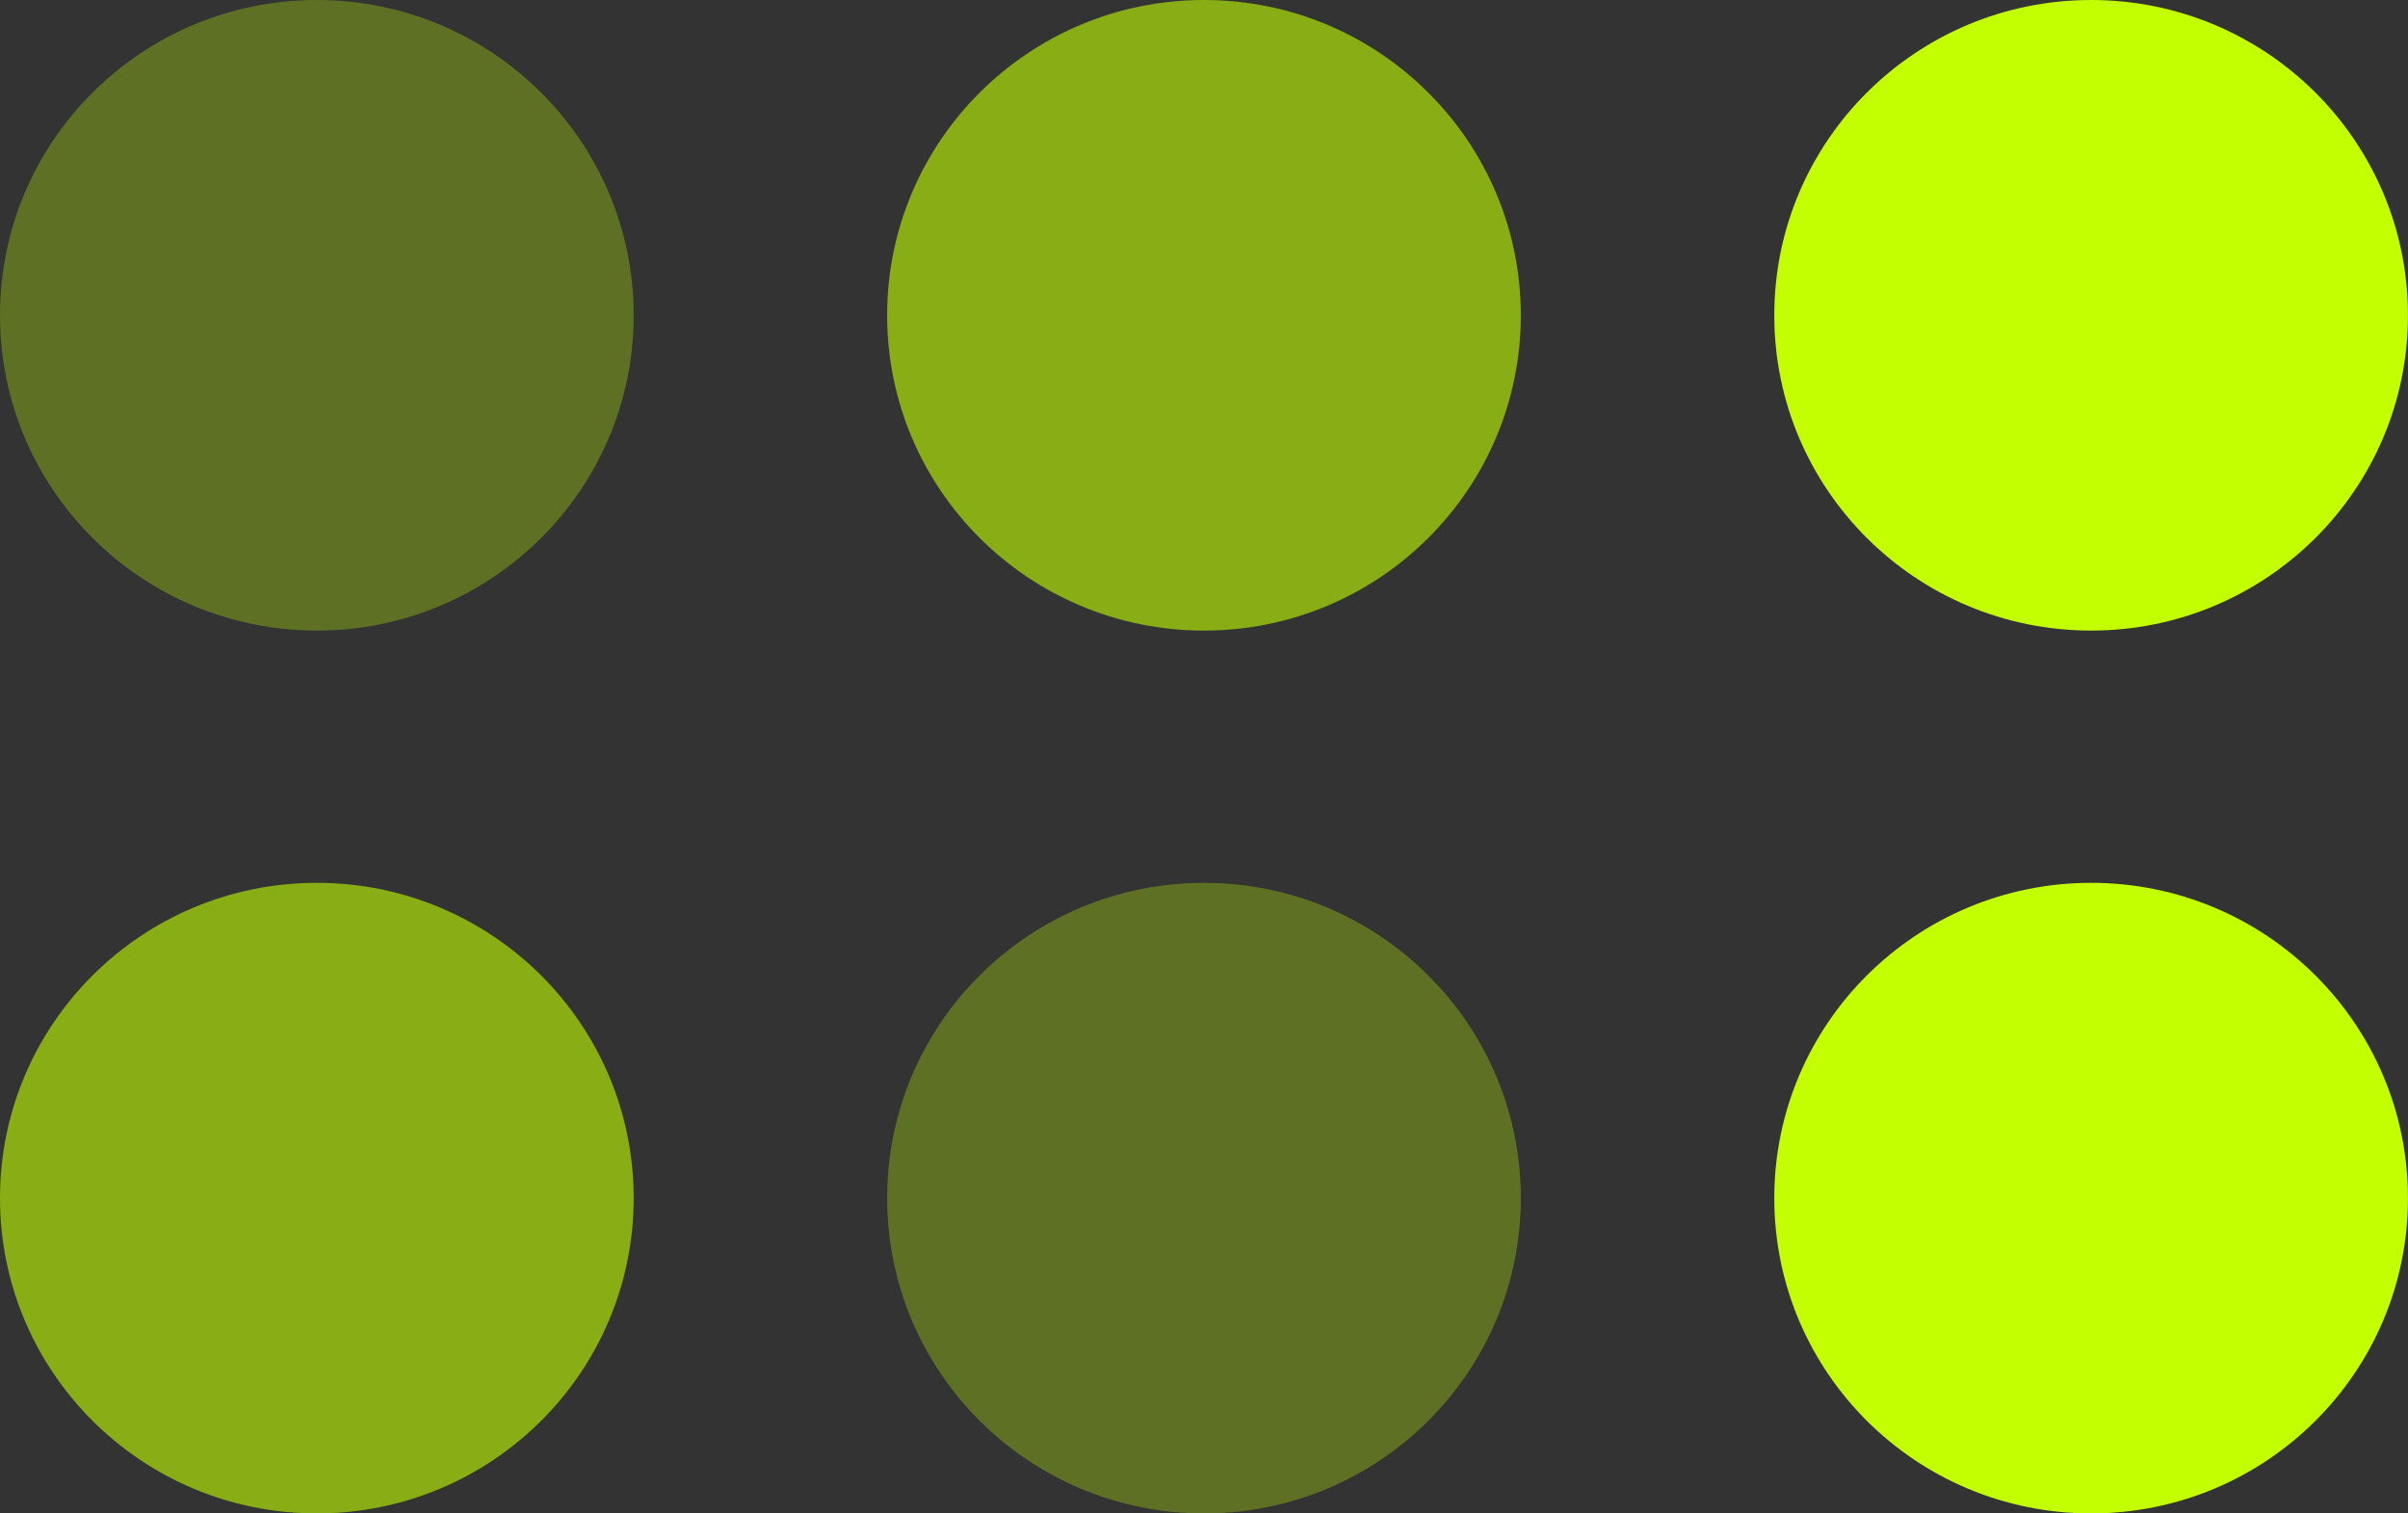 <svg width="70" height="44" viewBox="0 0 70 44" fill="none" xmlns="http://www.w3.org/2000/svg">
<rect x="0" y="0" width="70" height="44" fill="#333333" stroke="none"/>
<path opacity="0.3" d="M9.211 18.333C14.297 18.333 18.421 14.229 18.421 9.167C18.421 4.104 14.297 0 9.211 0C4.124 0 0 4.104 0 9.167C0 14.229 4.124 18.333 9.211 18.333Z" fill="#c3ff00"/>
<path opacity="0.6" d="M35 18.333C40.086 18.333 44.21 14.229 44.21 9.167C44.21 4.104 40.086 0 35 0C29.913 0 25.789 4.104 25.789 9.167C25.789 14.229 29.913 18.333 35 18.333Z" fill="#c3ff00"/>
<path d="M60.789 18.333C65.876 18.333 69.999 14.229 69.999 9.167C69.999 4.104 65.876 0 60.789 0C55.702 0 51.578 4.104 51.578 9.167C51.578 14.229 55.702 18.333 60.789 18.333Z" fill="#c3ff00"/>
<path opacity="0.6" d="M9.211 44C14.297 44 18.421 39.896 18.421 34.833C18.421 29.771 14.297 25.667 9.211 25.667C4.124 25.667 0 29.771 0 34.833C0 39.896 4.124 44 9.211 44Z" fill="#c3ff00"/>
<path opacity="0.3" d="M35 44C40.086 44 44.21 39.896 44.21 34.833C44.21 29.771 40.086 25.667 35 25.667C29.913 25.667 25.789 29.771 25.789 34.833C25.789 39.896 29.913 44 35 44Z" fill="#c3ff00"/>
<path d="M60.789 44C65.876 44 69.999 39.896 69.999 34.833C69.999 29.771 65.876 25.667 60.789 25.667C55.702 25.667 51.578 29.771 51.578 34.833C51.578 39.896 55.702 44 60.789 44Z" fill="#c3ff00"/>
</svg>
